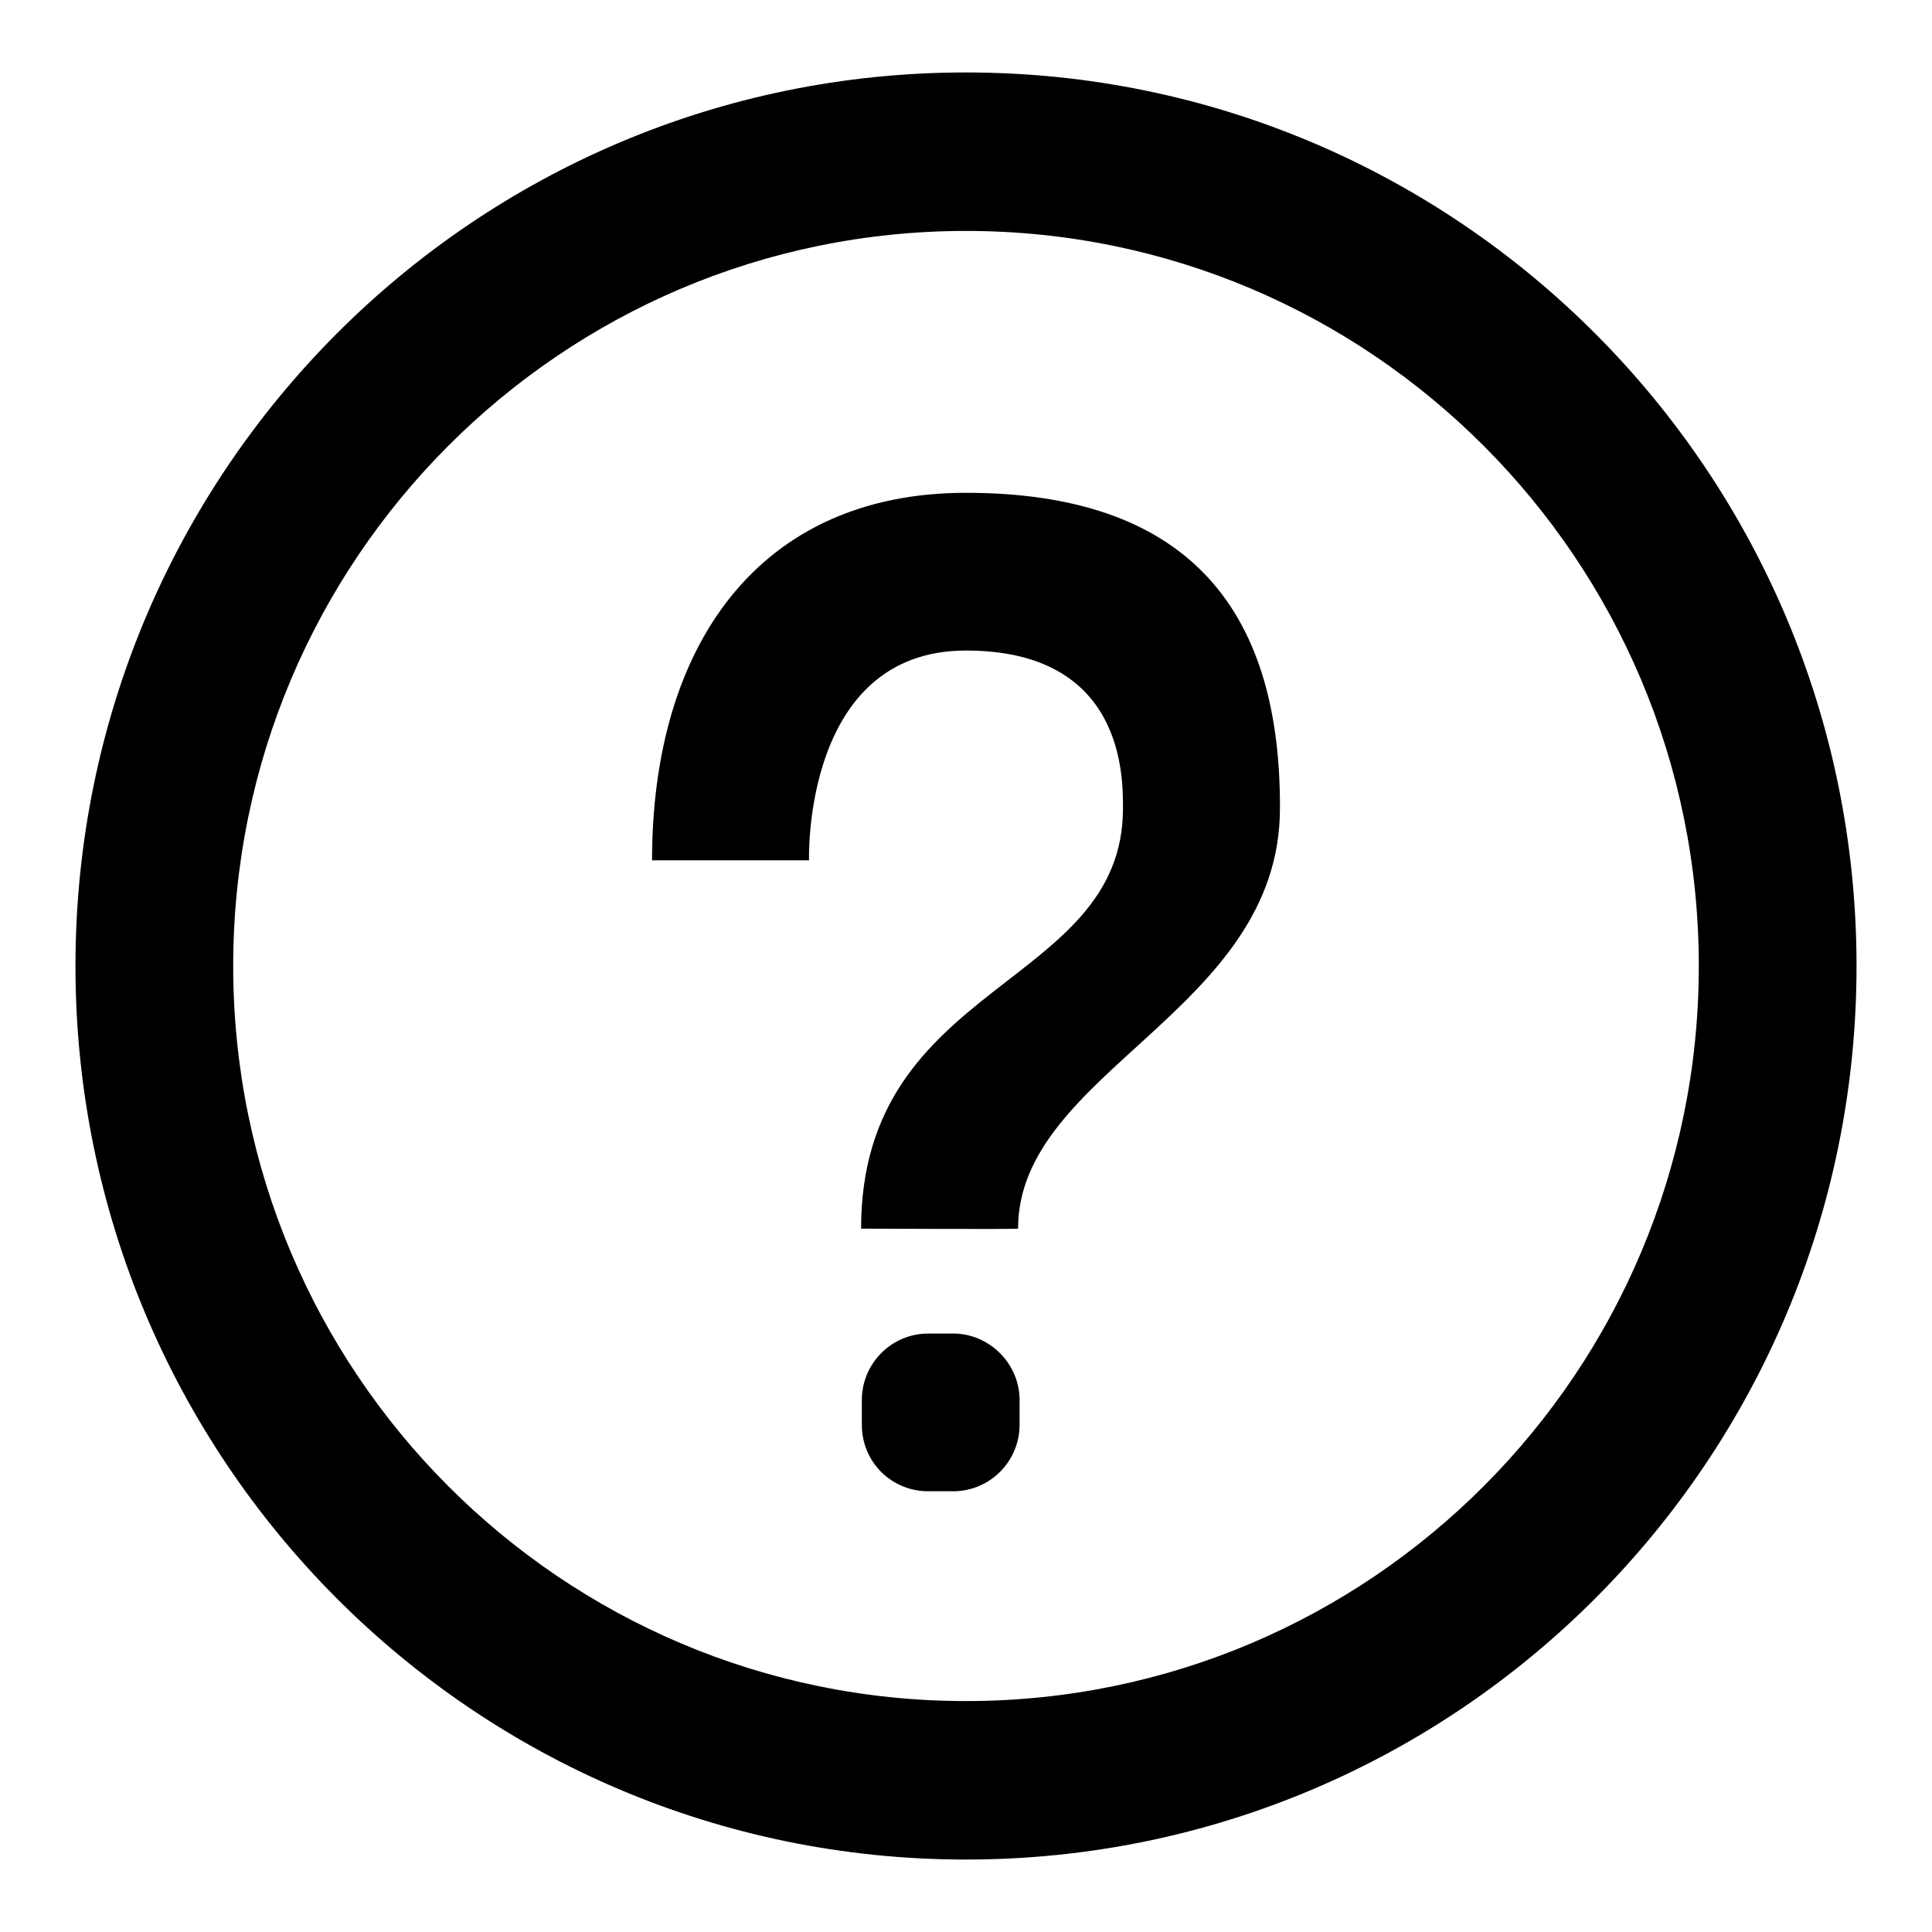 <?xml version="1.0" encoding="utf-8"?>
<!-- Svg Vector Icons : http://www.onlinewebfonts.com/icon -->
<!DOCTYPE svg PUBLIC "-//W3C//DTD SVG 1.1//EN" "http://www.w3.org/Graphics/SVG/1.1/DTD/svg11.dtd">
<svg version="1.1" xmlns="http://www.w3.org/2000/svg" xmlns:xlink="http://www.w3.org/1999/xlink" x="0px" y="0px" viewBox="0 0 256 256" enable-background="new 0 0 256 256" xml:space="preserve">
<g> <path fill="#000000" d="M128,65.3c-27.5,0-41.6,20.3-41.6,48.7h20.8c0,0-0.9-27.8,20.8-27.8c21,0,20.8,16.8,20.8,20.9 c0,23.9-34.7,22.7-34.7,55.7c0,0,20.8,0.1,20.8,0c0-20.9,34.7-28.8,34.7-55.7C169.7,80,156.7,65.3,128,65.3z M128,9.6 C62.8,9.6,10,62.6,10,128c0,65.4,52.8,118.4,118,118.4c65.2,0,118-53,118-118.4C246,62.6,193.2,9.6,128,9.6z M128,225.4 c-53.6,0-97.1-43.6-97.1-97.4c0-53.8,43.5-97.4,97.1-97.4c53.6,0,97.1,43.6,97.1,97.4C225.1,181.8,181.6,225.4,128,225.4z  M126.3,176.7H123c-4.9,0-8.8,4-8.8,8.8v3.3c0,4.9,3.9,8.8,8.8,8.8h3.3c4.9,0,8.8-4,8.8-8.8v-3.3 C135.1,180.7,131.1,176.7,126.3,176.7z"/></g>
</svg>
